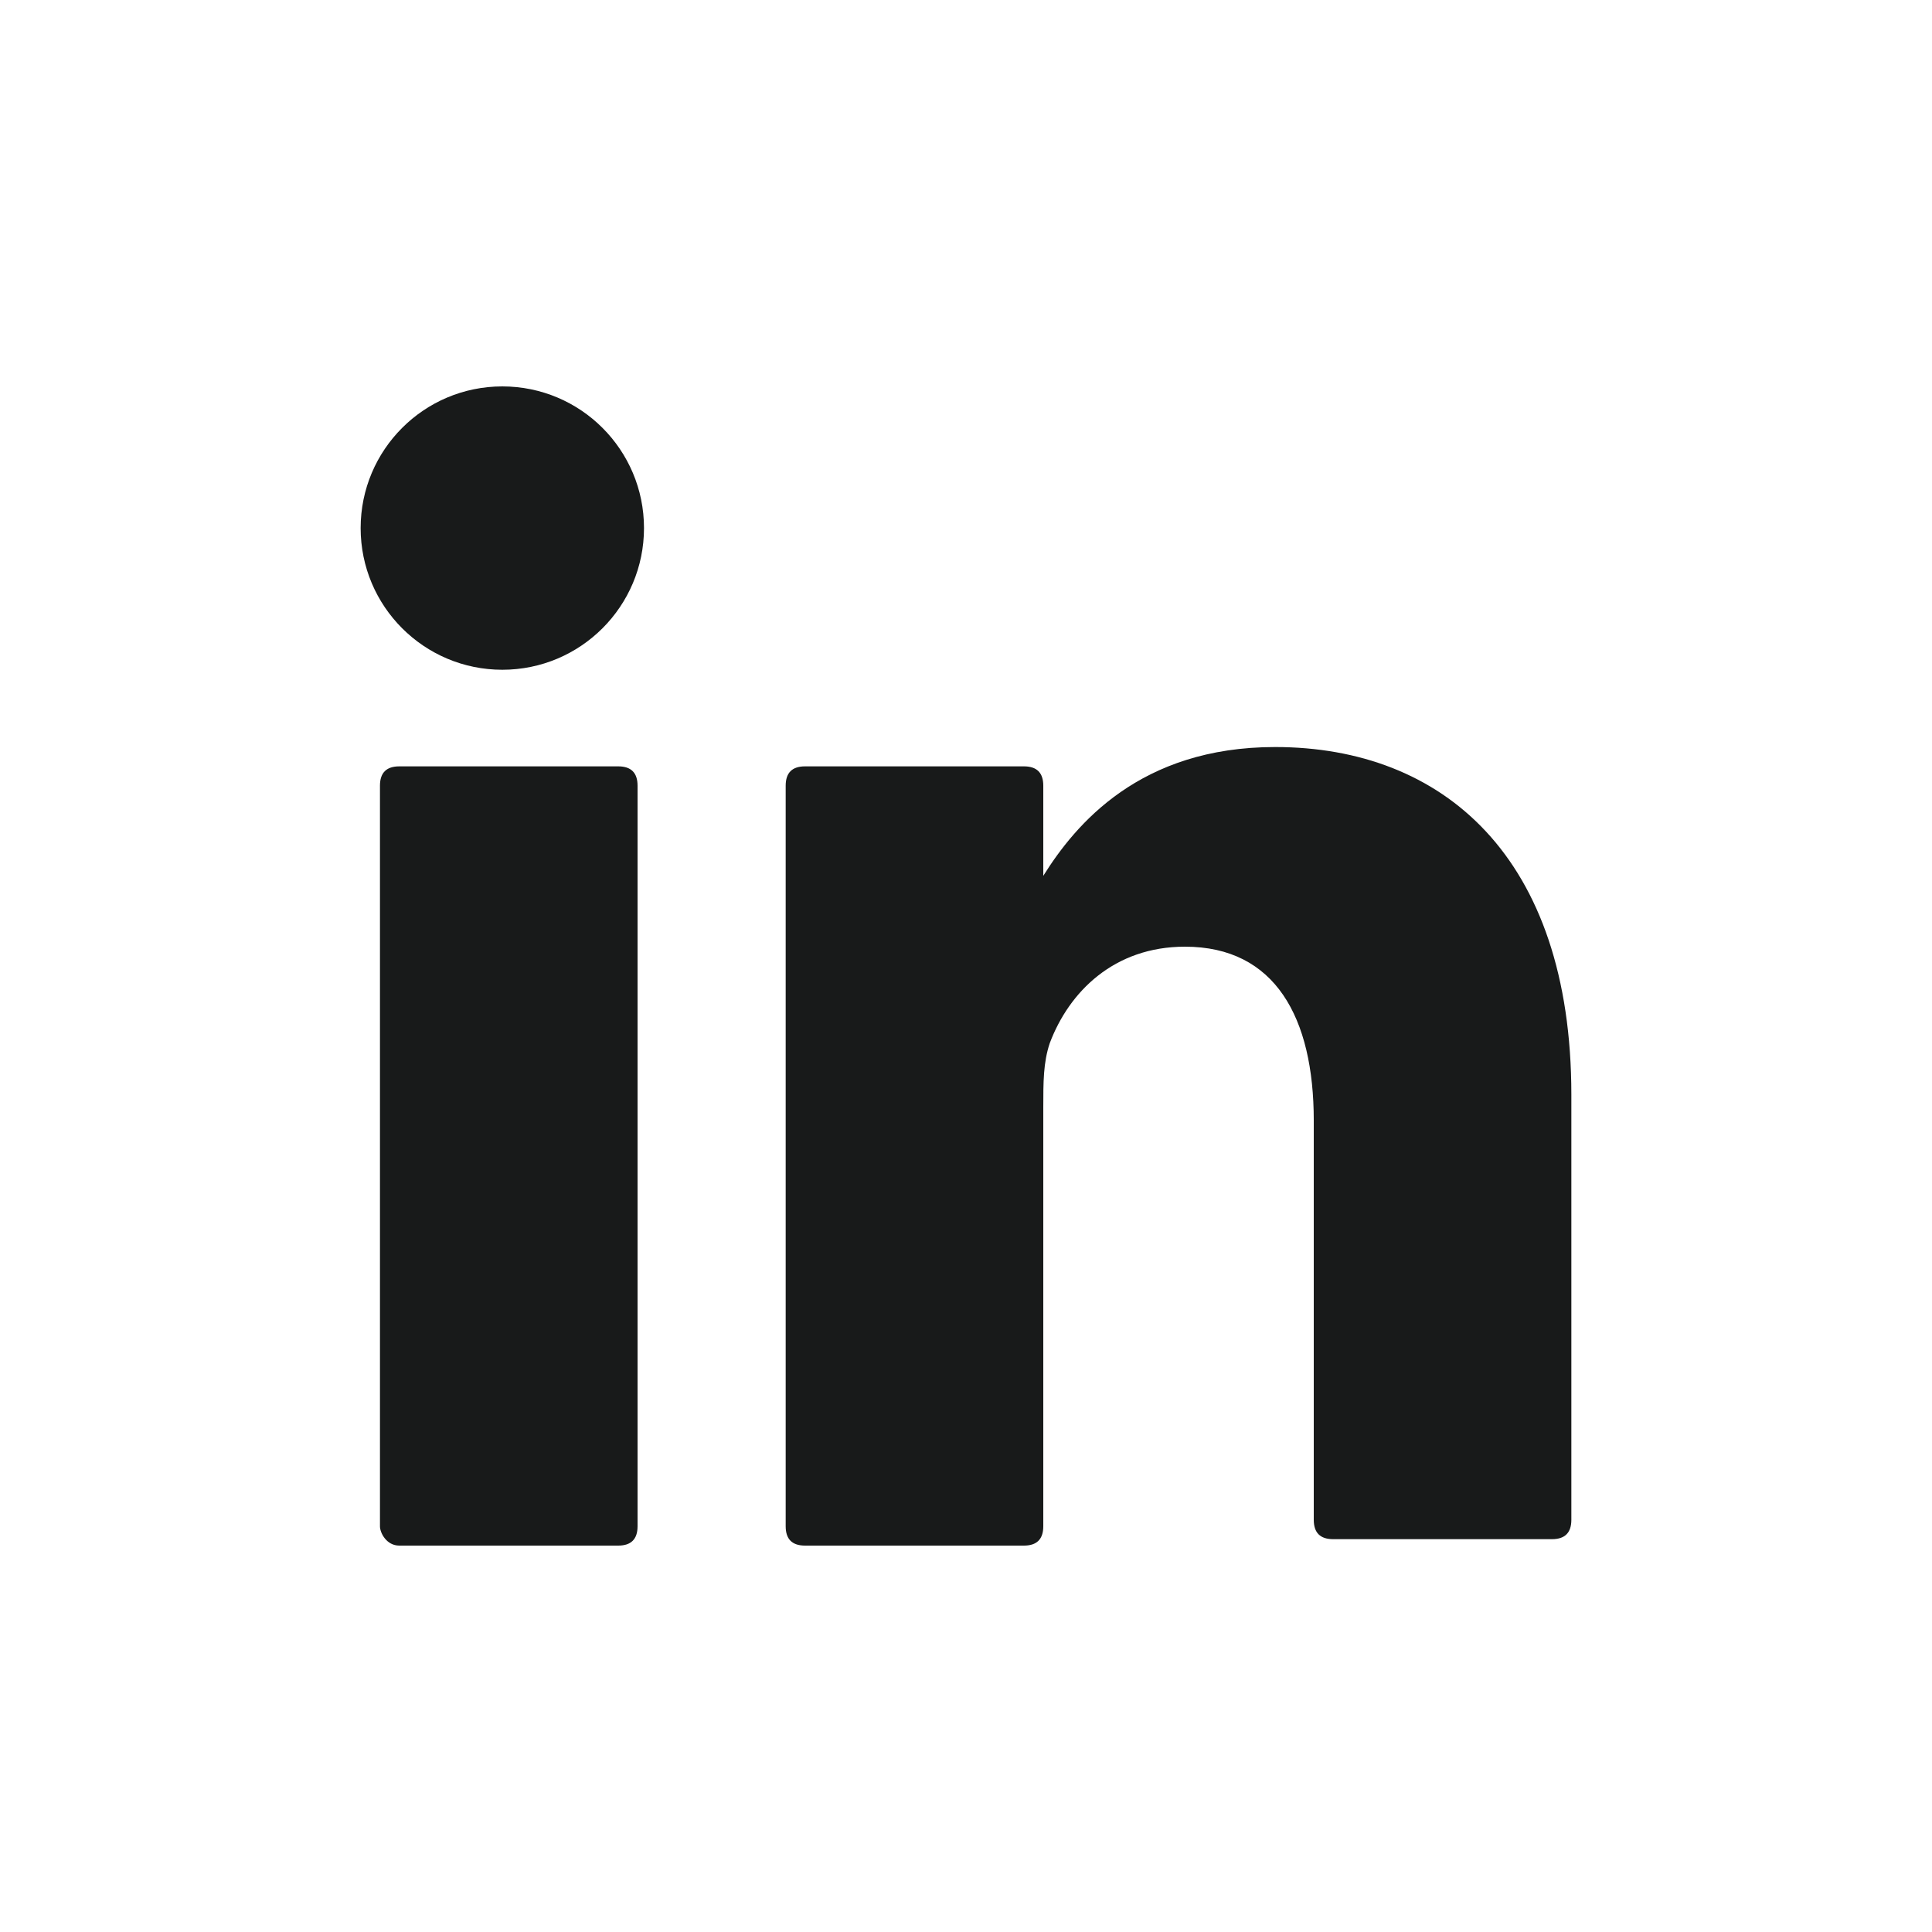 <?xml version="1.0" encoding="UTF-8"?> <!-- Generator: Adobe Illustrator 16.0.0, SVG Export Plug-In . SVG Version: 6.00 Build 0) --> <svg xmlns="http://www.w3.org/2000/svg" xmlns:xlink="http://www.w3.org/1999/xlink" version="1.1" id="Calque_1" x="0px" y="0px" width="357.168px" height="357.168px" viewBox="119.056 242.361 357.168 357.168" xml:space="preserve"> <g id="Calque_1_1_"> </g> <g id="HEADER-2"> </g> <g id="HEADER-1"> </g> <g id="CONTENU"> </g> <g id="RS"> <g> <g> <g> <g> <g> <g> <path fill="#181A1A" d="M409.552,444.757v78.577c0,2.381-1.189,3.571-3.57,3.571h-40.48c-2.381,0-3.57-1.19-3.57-3.571 v-73.815c0-19.049-7.145-32.145-23.813-32.145c-13.096,0-21.43,8.334-25.002,17.858c-1.189,3.571-1.189,7.144-1.189,11.905 v77.387c0,2.381-1.191,3.571-3.572,3.571h-40.479c-2.381,0-3.571-1.19-3.571-3.571c0-19.049,0-114.294,0-136.915 c0-2.381,1.19-3.571,3.571-3.571h40.479c2.381,0,3.572,1.19,3.572,3.571v16.668l0,0l0,0l0,0 c5.953-9.524,17.857-23.812,42.859-23.812C385.742,380.466,409.552,400.706,409.552,444.757L409.552,444.757z M192.871,528.095h40.479c2.381,0,3.571-1.19,3.571-3.571V387.609c0-2.381-1.19-3.571-3.571-3.571h-40.479 c-2.381,0-3.571,1.19-3.571,3.571v136.915C189.299,525.715,190.49,528.095,192.871,528.095z"></path> </g> </g> </g> <g> <circle fill="#181A1A" cx="211.92" cy="339.987" r="26.192"></circle> </g> </g> </g> <rect x="119.056" y="242.361" fill="none" width="357.168" height="357.168"></rect> </g> </g> <g id="Design"> </g> <g id="Calque_9"> </g> <g id="Calque_10"> </g> <g id="FOOTER"> </g> <g id="Calque_13"> </g> </svg> 